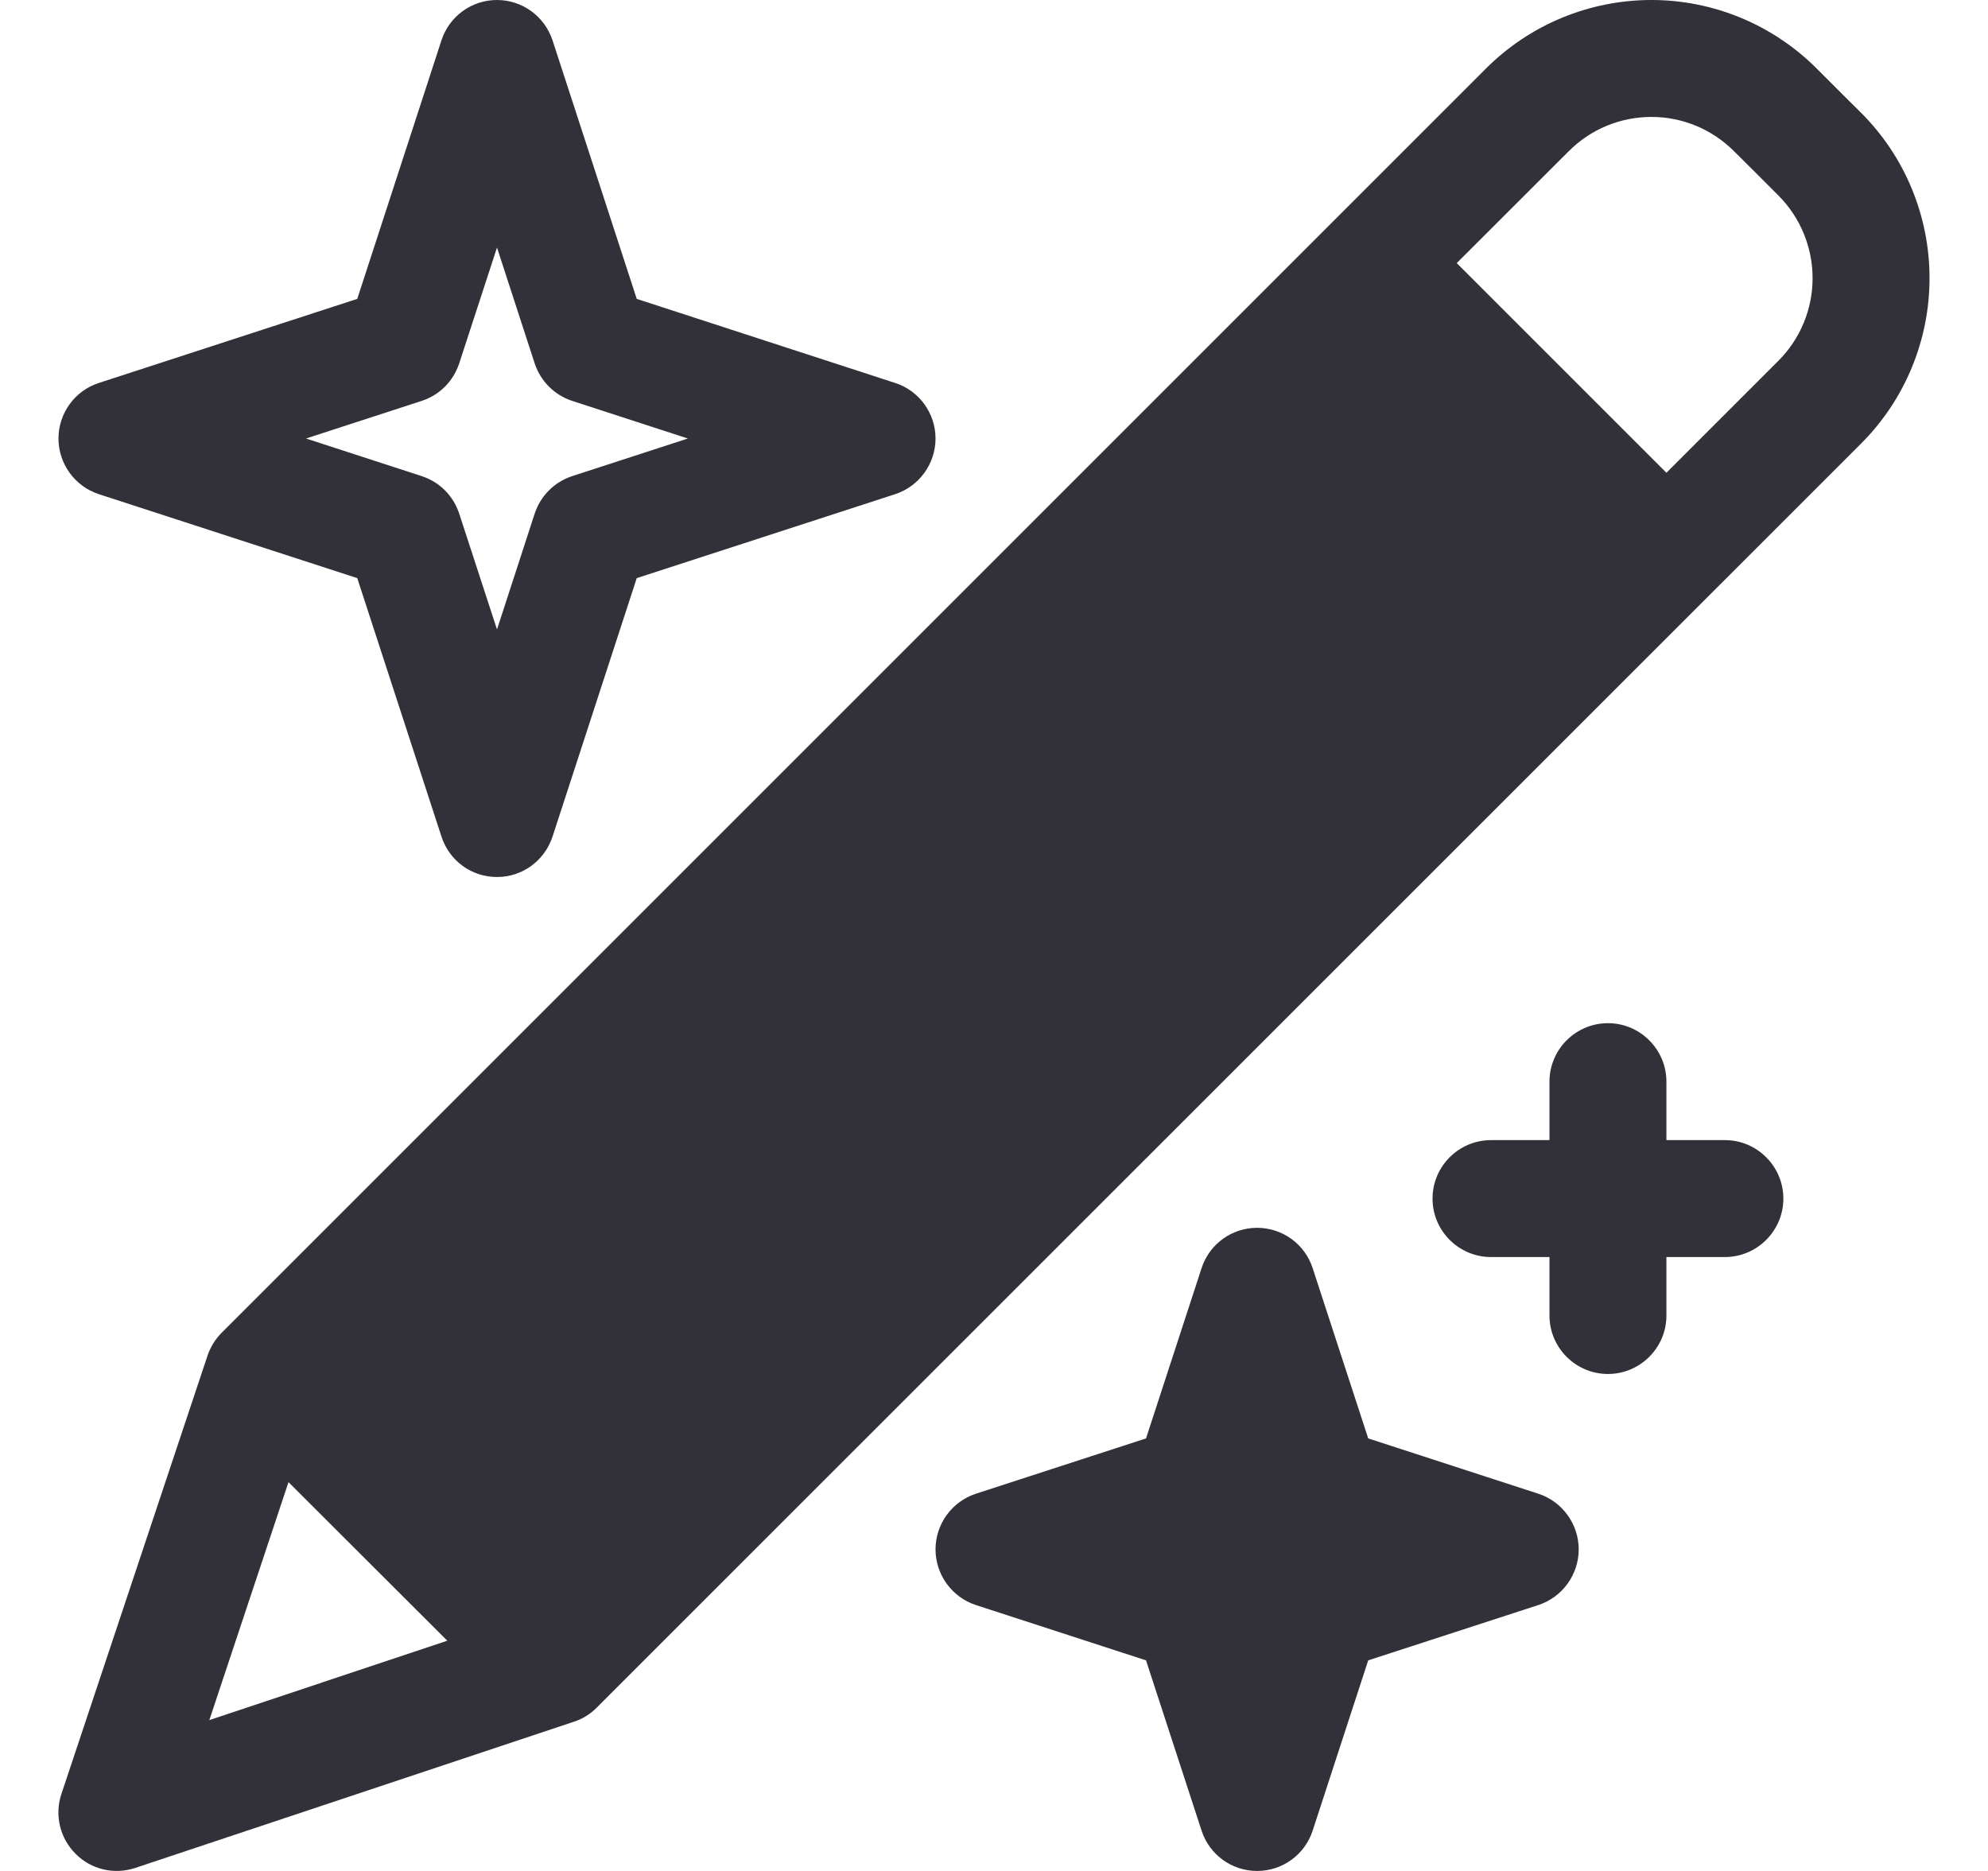 <svg width="17" height="16" viewBox="0 0 17 16" fill="none" xmlns="http://www.w3.org/2000/svg">
<g clip-path="url(#clip0_9024_4248)">
<path fill-rule="evenodd" clip-rule="evenodd" d="M11.225 10.845C11.158 10.639 10.967 10.5 10.75 10.5C10.533 10.5 10.342 10.639 10.275 10.845L9.8 12.301L8.345 12.774C8.14 12.841 8 13.034 8 13.25C8 13.466 8.14 13.659 8.345 13.726L9.8 14.199L10.275 15.655C10.342 15.861 10.533 16 10.75 16C10.967 16 11.158 15.861 11.225 15.655L11.7 14.199L13.155 13.726C13.36 13.659 13.5 13.466 13.5 13.25C13.5 13.034 13.36 12.841 13.155 12.774L11.7 12.301L11.225 10.845ZM12.707 0.586L1.897 11.396C1.842 11.451 1.8 11.518 1.775 11.592L0.525 15.342C0.465 15.521 0.512 15.72 0.647 15.854C0.78 15.988 0.977 16.034 1.157 15.974L4.907 14.724C4.982 14.7 5.047 14.659 5.102 14.604L15.915 3.793C16.29 3.418 16.5 2.909 16.5 2.379C16.5 1.848 16.29 1.339 15.915 0.965C15.787 0.839 15.66 0.711 15.535 0.586C15.16 0.211 14.652 0 14.123 0C13.59 0 13.082 0.211 12.707 0.586ZM1.79 14.71L3.825 14.031L2.467 12.675L1.79 14.71ZM13.25 9.75H12.75C12.475 9.75 12.25 9.974 12.25 10.25C12.25 10.526 12.475 10.75 12.75 10.75H13.25V11.25C13.25 11.526 13.475 11.75 13.75 11.75C14.025 11.75 14.25 11.526 14.25 11.25V10.75H14.75C15.025 10.75 15.25 10.526 15.25 10.25C15.25 9.974 15.025 9.75 14.75 9.75H14.25V9.25C14.25 8.974 14.025 8.75 13.75 8.75C13.475 8.75 13.25 8.974 13.25 9.25V9.75ZM4.725 0.345C4.657 0.14 4.467 0 4.25 0C4.032 0 3.842 0.14 3.775 0.345L3.055 2.556L0.845 3.275C0.64 3.341 0.5 3.534 0.5 3.75C0.5 3.966 0.64 4.159 0.845 4.226L3.055 4.944L3.775 7.154C3.842 7.361 4.032 7.5 4.25 7.5C4.467 7.5 4.657 7.361 4.725 7.154L5.445 4.944L7.655 4.226C7.86 4.159 8 3.966 8 3.75C8 3.534 7.86 3.341 7.655 3.275L5.445 2.556L4.725 0.345ZM4.25 2.117L4.572 3.107C4.622 3.259 4.74 3.378 4.892 3.428L5.882 3.75L4.892 4.072C4.74 4.122 4.622 4.241 4.572 4.393L4.25 5.383L3.927 4.393C3.877 4.241 3.76 4.122 3.607 4.072L2.617 3.75L3.607 3.428C3.76 3.378 3.877 3.259 3.927 3.107L4.25 2.117ZM14.25 4.043L12.457 2.25L13.415 1.293C13.602 1.105 13.855 1 14.123 1C14.387 1 14.64 1.105 14.828 1.293C14.955 1.418 15.082 1.546 15.207 1.671C15.395 1.859 15.5 2.114 15.5 2.379C15.5 2.644 15.395 2.898 15.207 3.086L14.25 4.043Z" fill="#323139"/>
</g>
<defs>
<clipPath id="clip0_9024_4248">
<rect width="16" height="16" fill="white" transform="translate(0.5)"/>
</clipPath>
</defs>
</svg>
